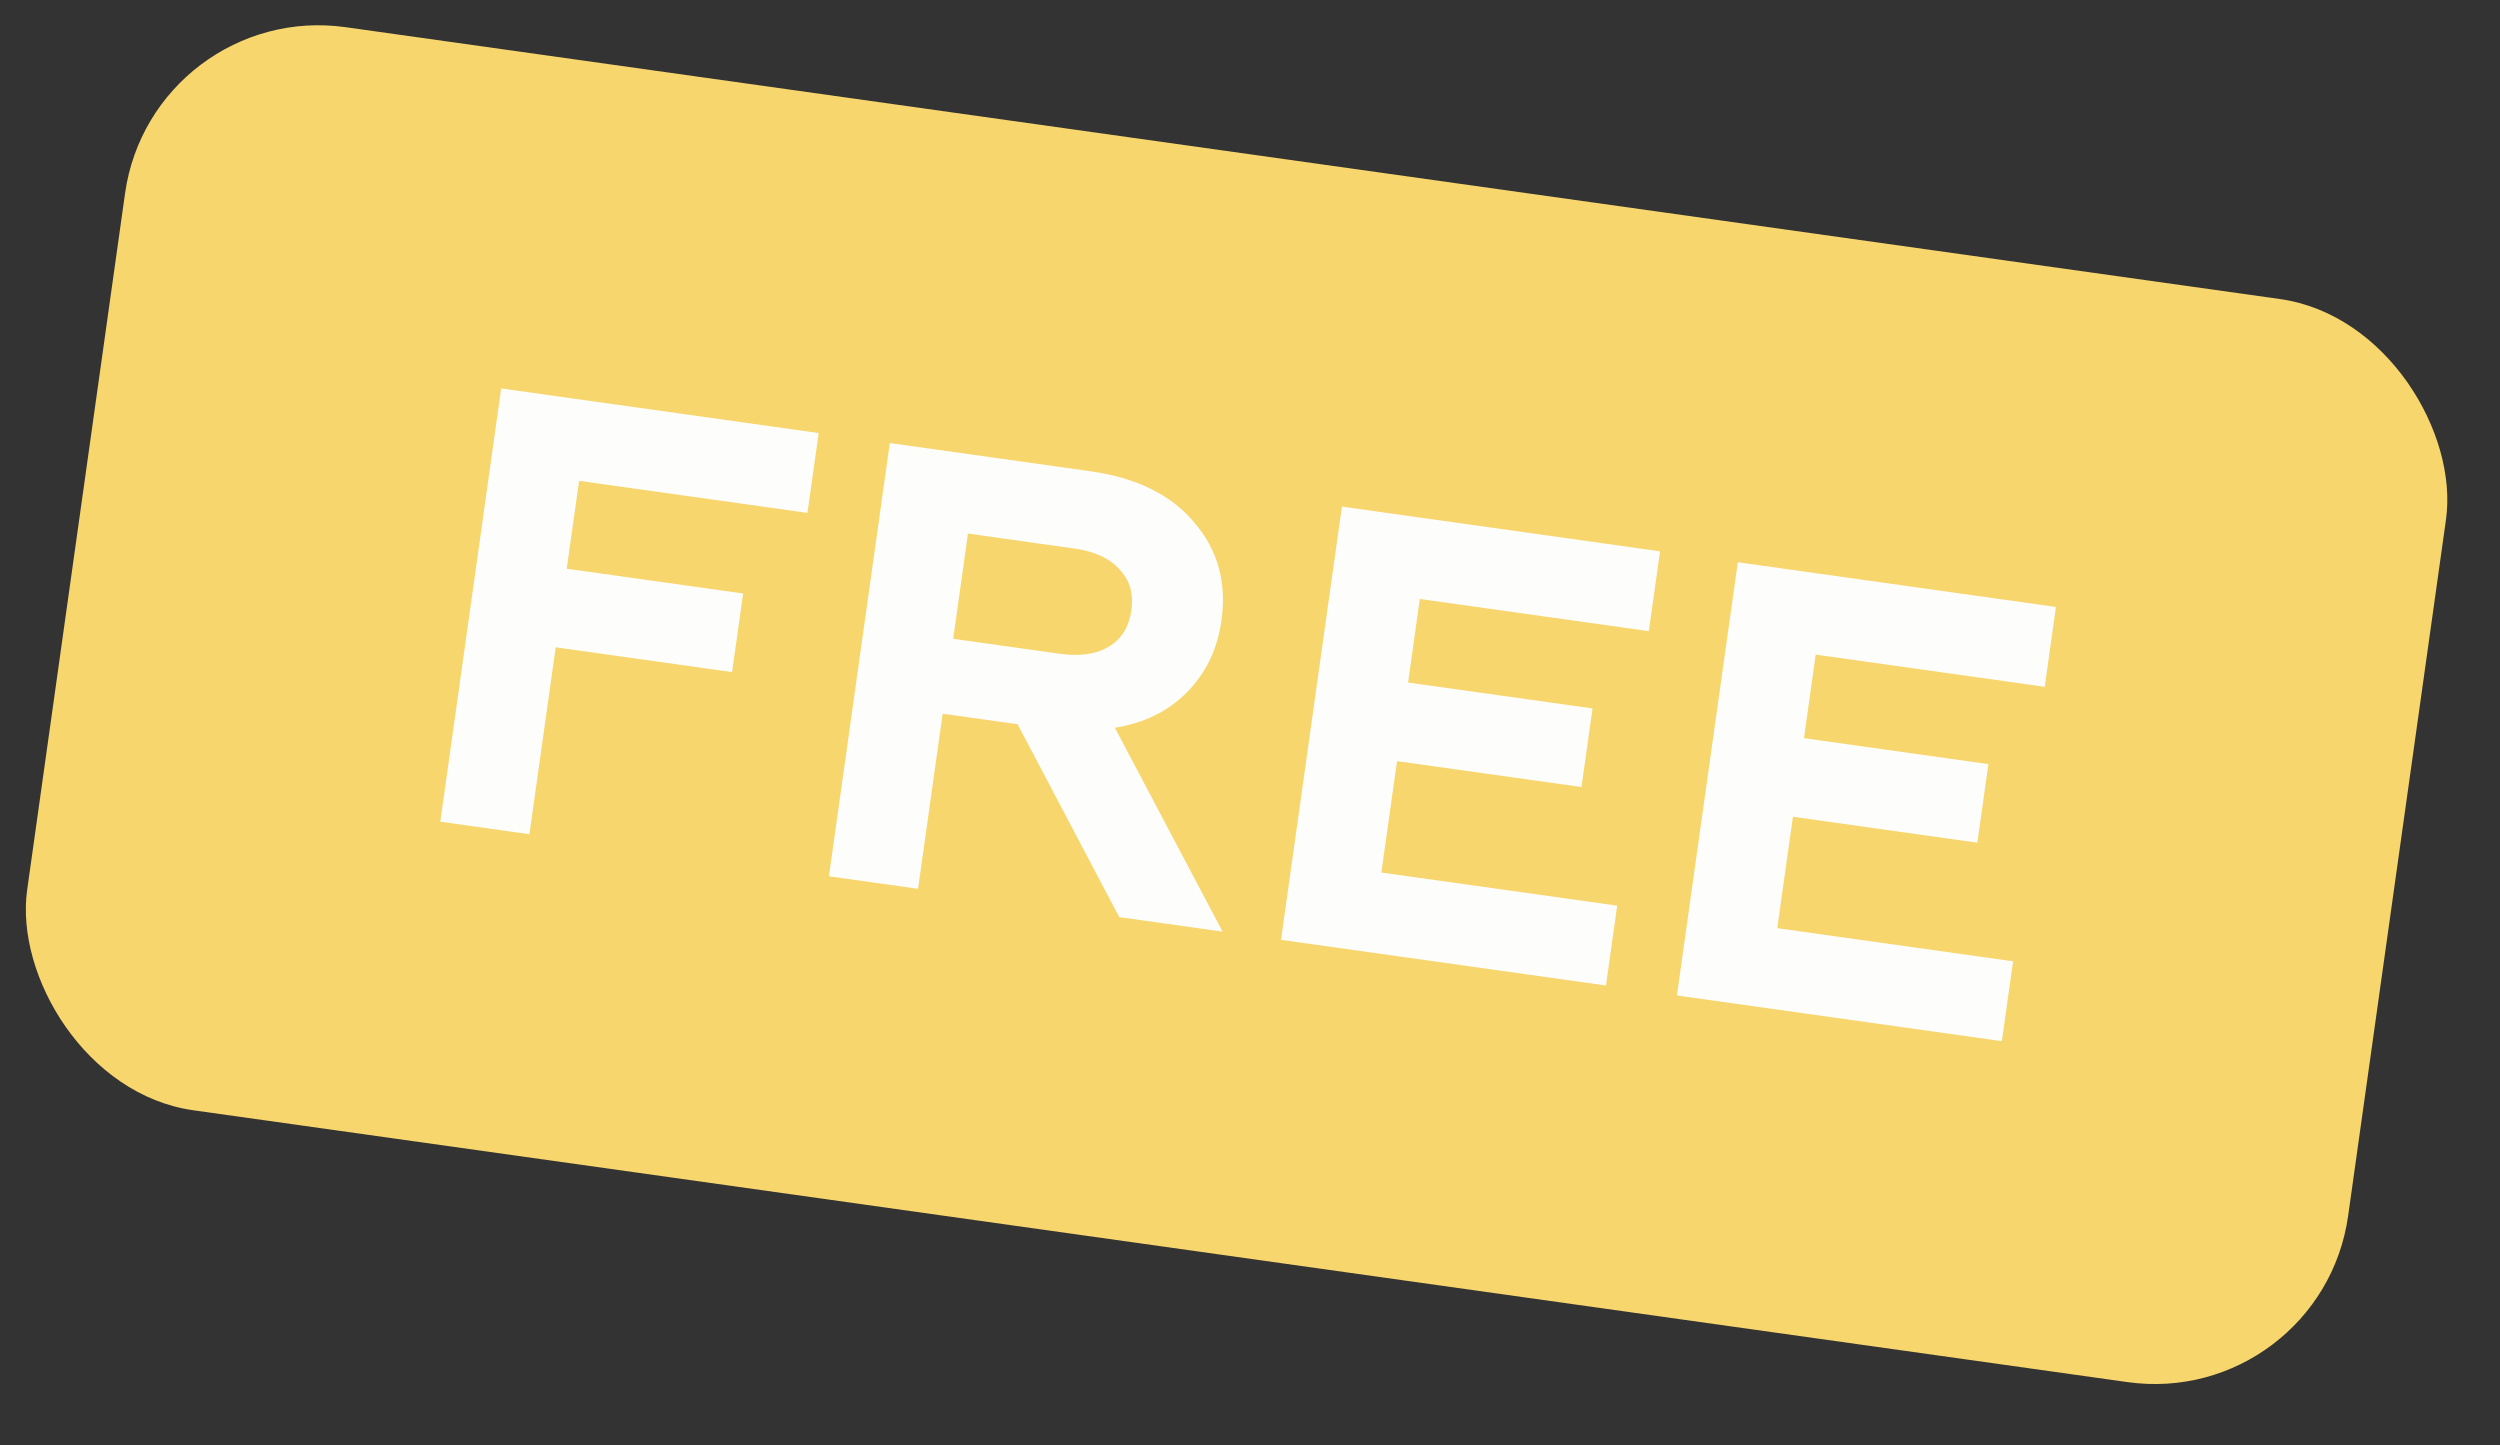 <?xml version="1.0" encoding="UTF-8"?> <svg xmlns="http://www.w3.org/2000/svg" width="64" height="37" viewBox="0 0 64 37" fill="none"><rect x="0" y="0" width="64" height="37" fill="#333333" stroke="none"/> <rect x="3.897" width="60" height="28" rx="5" transform="rotate(8 3.897 0)" fill="#F7D66D"></rect> <path d="M13.553 21.356L11.272 21.035L12.83 9.944L20.958 11.086L20.671 13.13L14.825 12.309L14.508 14.559L19.024 15.193L18.741 17.206L14.226 16.571L13.553 21.356ZM23.502 22.754L21.221 22.433L22.779 11.342L27.913 12.064C29.096 12.23 29.983 12.667 30.572 13.375C31.174 14.073 31.407 14.909 31.27 15.88C31.167 16.62 30.87 17.235 30.381 17.727C29.904 18.209 29.291 18.51 28.541 18.631L31.298 23.85L28.652 23.478L26.05 18.54L24.132 18.27L23.502 22.754ZM24.78 13.659L24.402 16.353L27.127 16.736C27.645 16.809 28.062 16.749 28.38 16.557C28.709 16.366 28.903 16.054 28.964 15.621C29.024 15.198 28.922 14.85 28.659 14.576C28.407 14.293 28.023 14.115 27.506 14.043L24.78 13.659ZM41.113 25.229L32.794 24.06L34.353 12.969L42.497 14.114L42.21 16.157L36.347 15.334L36.047 17.473L40.769 18.136L40.486 20.148L35.764 19.485L35.363 22.337L41.4 23.185L41.113 25.229ZM51.248 26.654L42.929 25.484L44.488 14.393L52.632 15.538L52.345 17.582L46.482 16.758L46.182 18.897L50.903 19.561L50.62 21.573L45.899 20.909L45.498 23.761L51.535 24.61L51.248 26.654Z" fill="#FDFDFC"></path> </svg> 